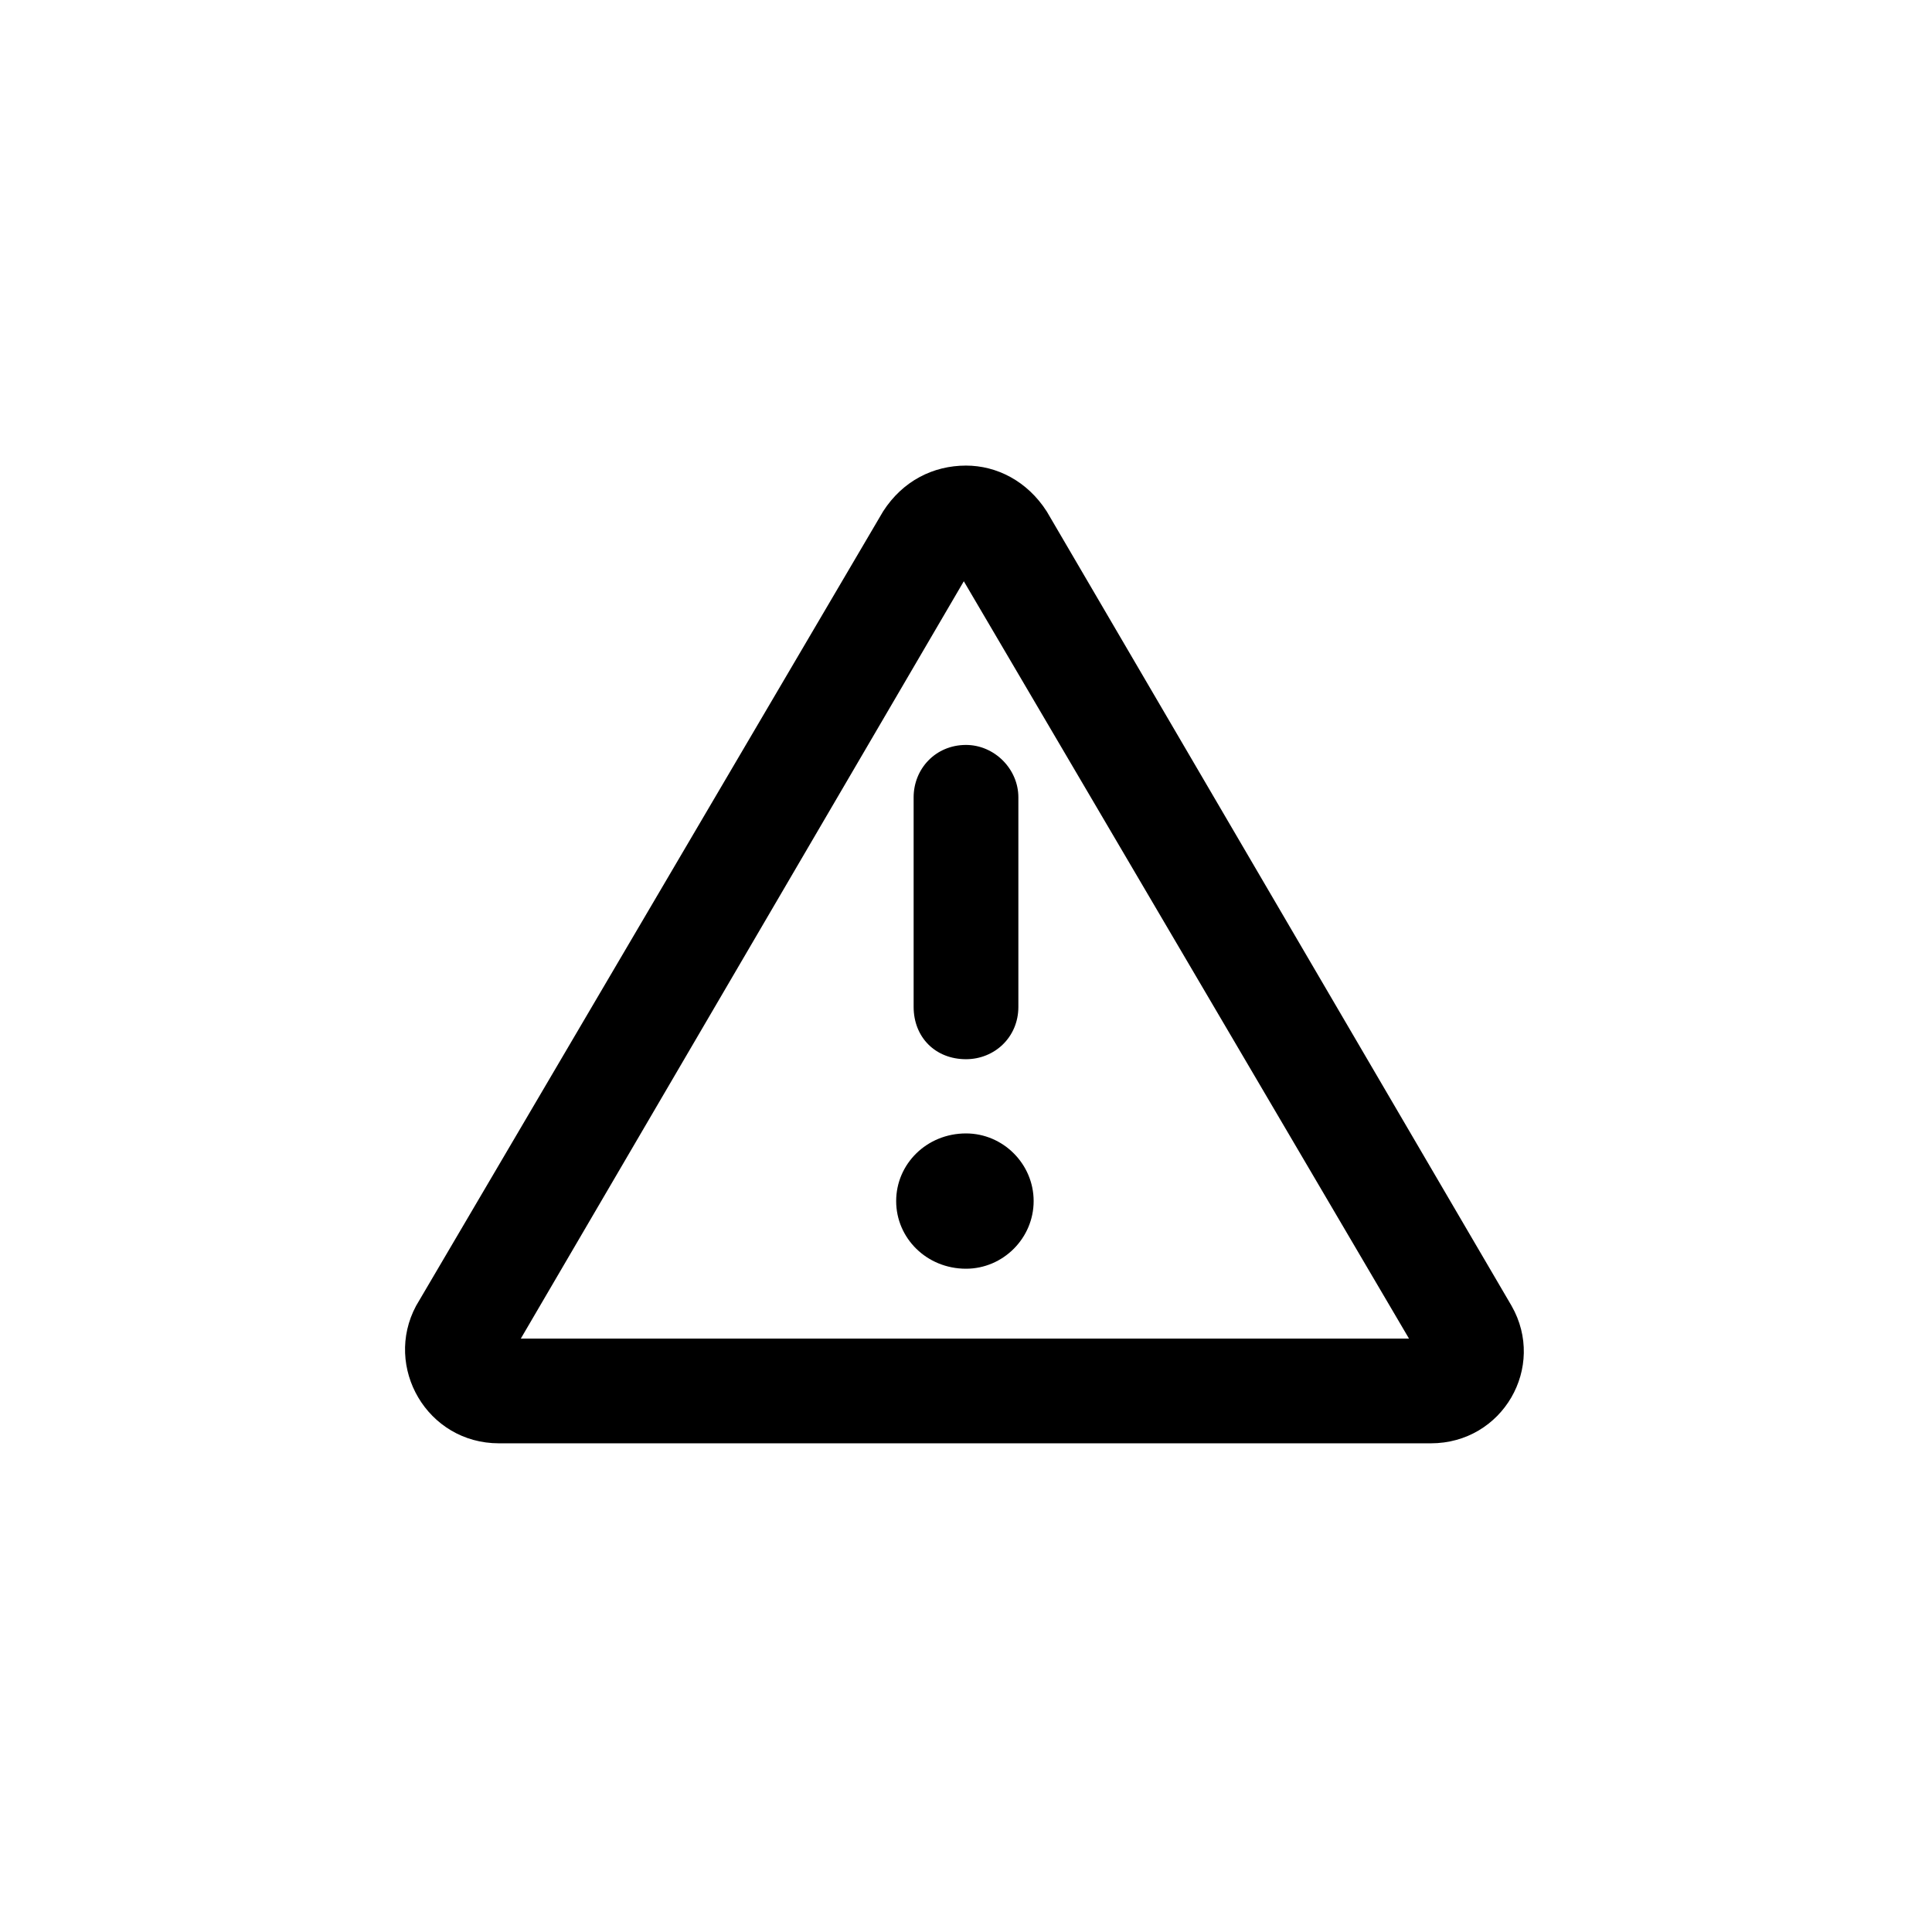 <svg xmlns="http://www.w3.org/2000/svg" width="83" height="82" viewBox="0 0 83 82" fill="none"><path d="M64.938 56.094C66.438 58.719 64.562 62 61.469 62H21.438C18.344 62 16.469 58.719 17.875 56.094L37.938 21.969C38.781 20.656 40.094 20 41.5 20C42.812 20 44.125 20.656 44.969 21.969L64.938 56.094ZM22.375 57.5H60.531L41.406 24.969L22.375 57.5ZM41.5 48.688C43.094 48.688 44.406 50 44.406 51.594C44.406 53.188 43.094 54.5 41.5 54.5C39.812 54.5 38.5 53.188 38.5 51.594C38.5 50 39.812 48.688 41.5 48.688ZM39.25 34.25C39.25 33.031 40.188 32 41.5 32C42.719 32 43.75 33.031 43.75 34.25V43.25C43.75 44.562 42.719 45.5 41.5 45.5C40.188 45.5 39.25 44.562 39.25 43.25V34.25Z" fill="black"></path></svg>